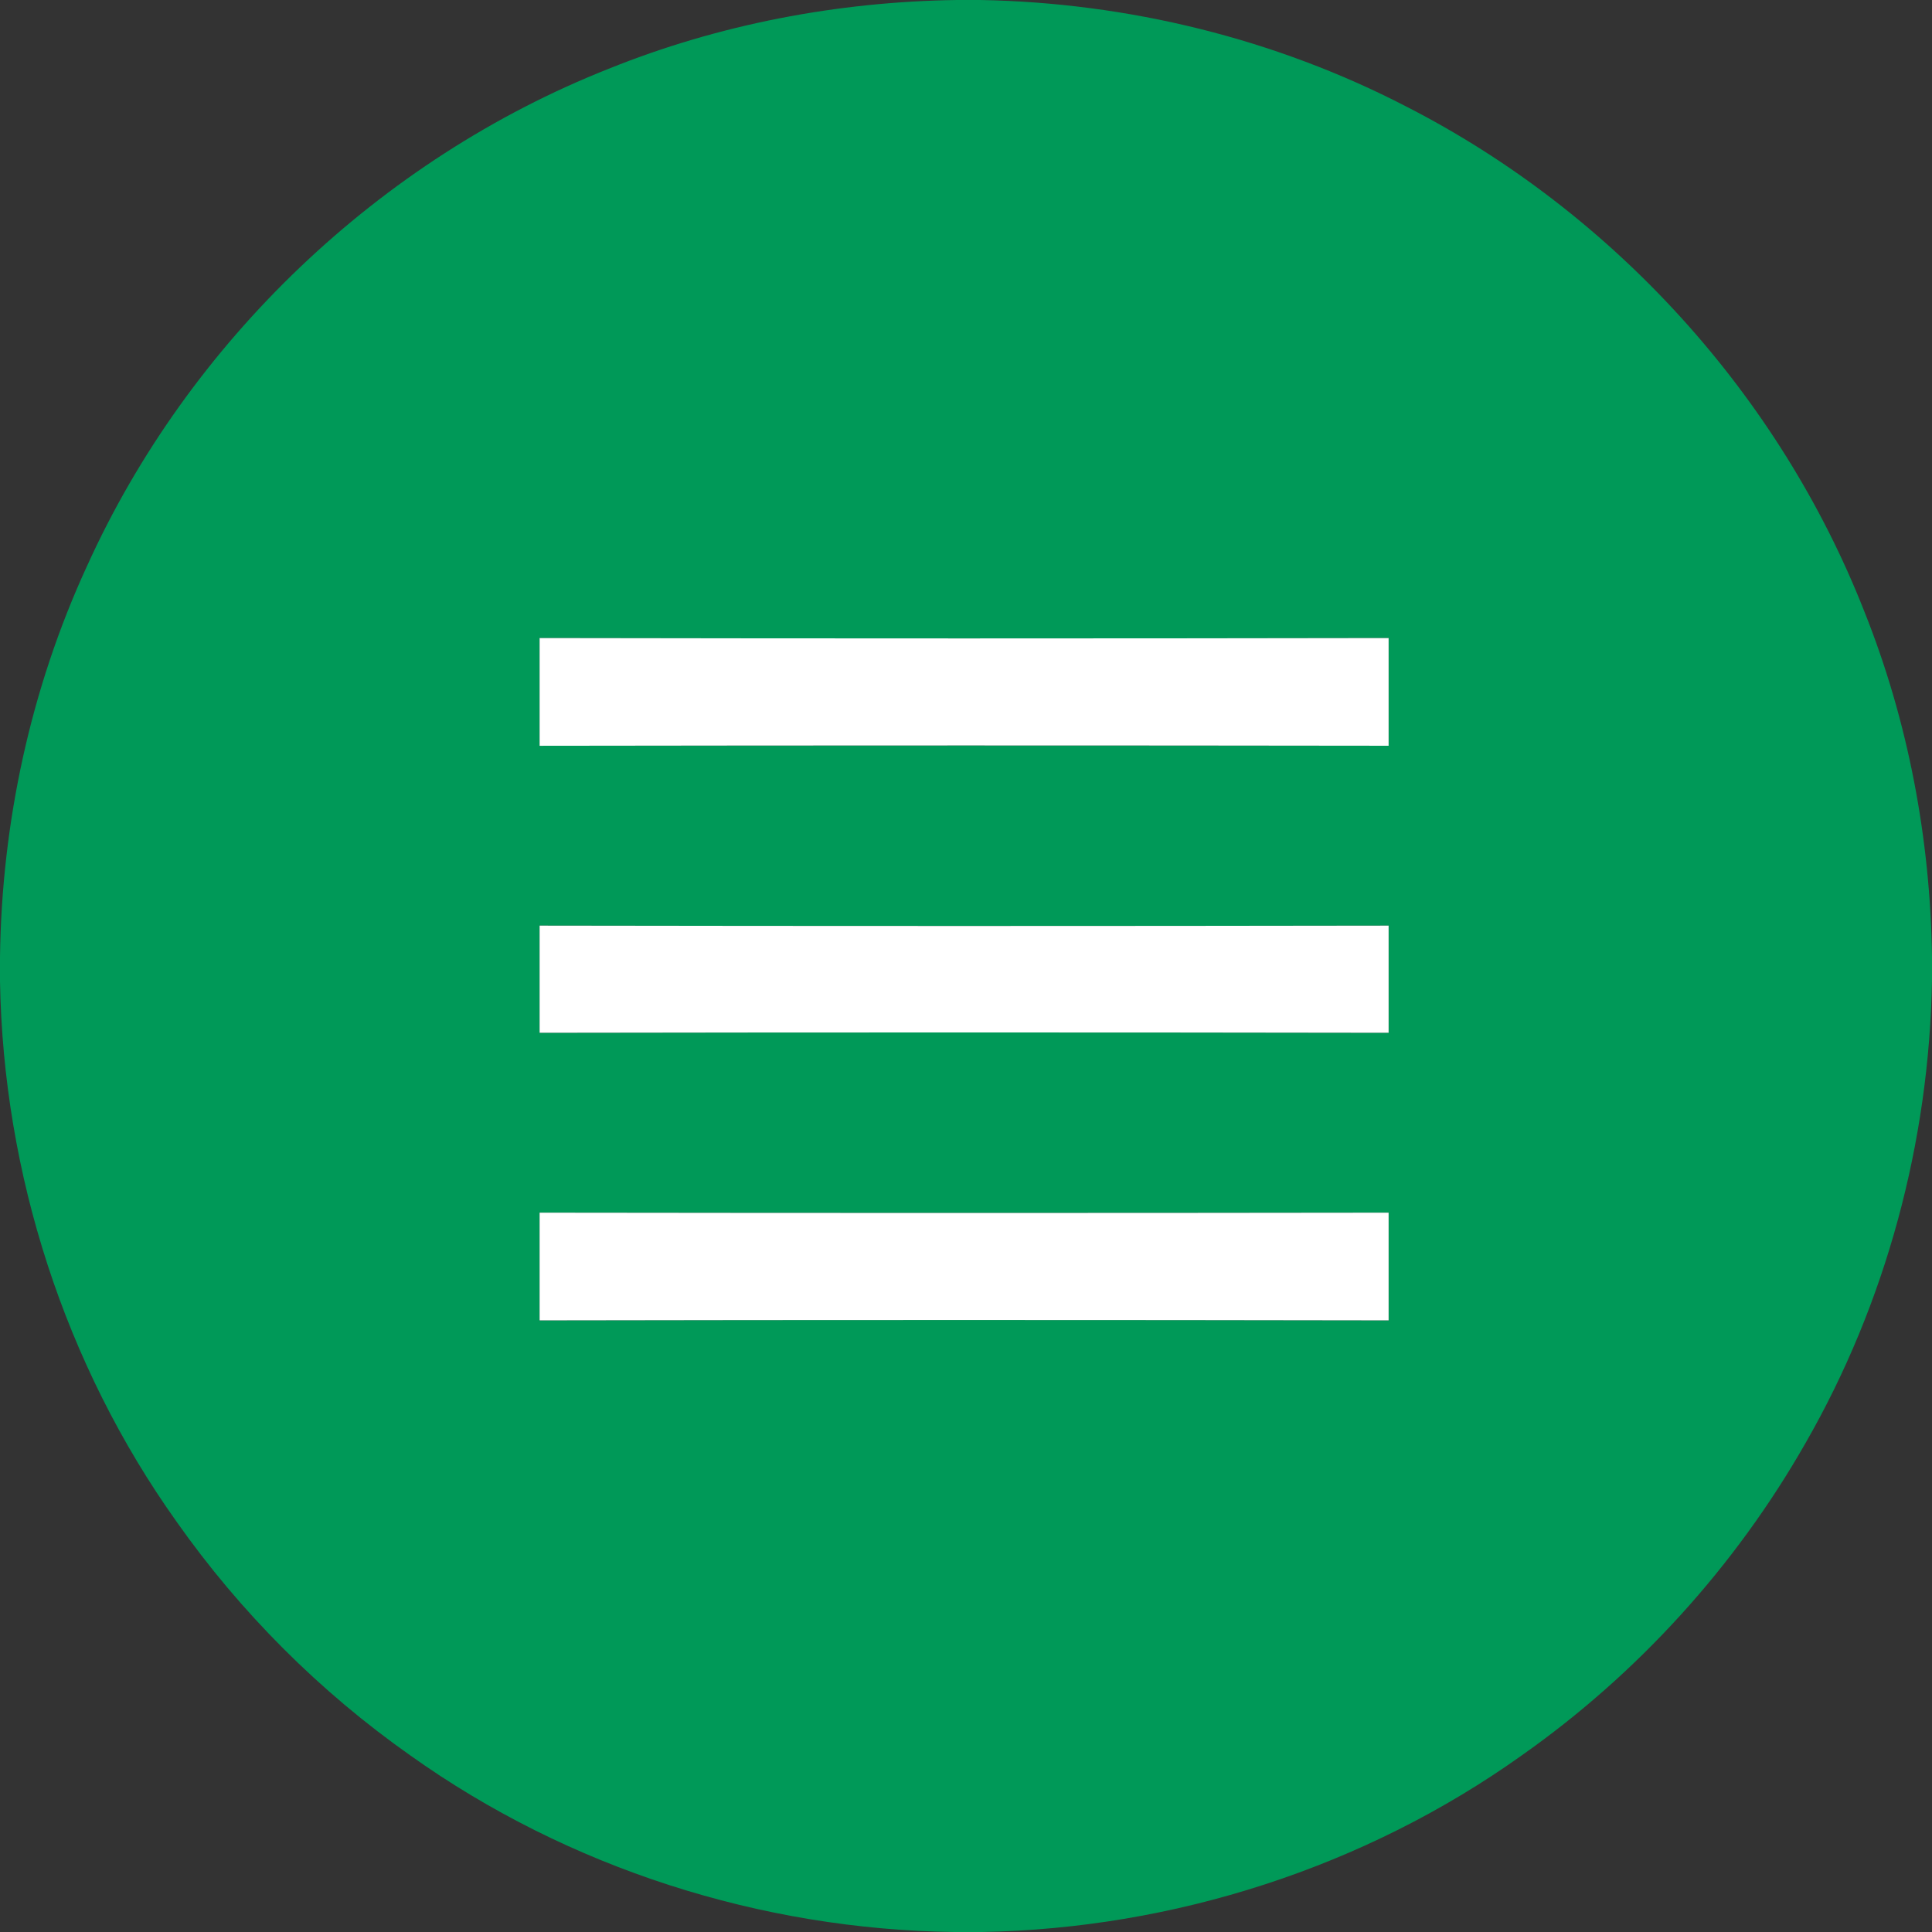 <?xml version="1.0" encoding="UTF-8" ?>
<!DOCTYPE svg PUBLIC "-//W3C//DTD SVG 1.1//EN" "http://www.w3.org/Graphics/SVG/1.1/DTD/svg11.dtd">
<svg width="512pt" height="512pt" viewBox="0 0 512 512" version="1.1" xmlns="http://www.w3.org/2000/svg">
<rect x="0" y="0" width="512" height="512" fill="#333333" stroke="none"/>
<g id="#009958ff">
<path fill="#009958" opacity="1.00" d=" M 253.57 0.00 L 259.75 0.00 C 298.90 0.70 337.93 10.23 372.73 28.26 C 427.50 56.29 471.54 104.69 494.04 161.98 C 505.68 191.06 511.57 222.32 512.00 253.61 L 512.00 259.80 C 511.25 302.61 499.84 345.24 478.50 382.40 C 459.89 415.07 434.01 443.57 403.26 465.21 C 361.71 494.83 311.06 511.12 260.08 512.00 L 252.95 512.00 C 201.65 511.36 150.62 495.04 108.81 465.26 C 84.77 448.35 63.68 427.26 46.77 403.23 C 17.17 361.68 0.87 311.04 0.00 260.07 L 0.00 253.68 C 0.44 218.04 8.13 182.43 23.05 150.03 C 49.98 90.55 100.58 42.26 161.29 18.23 C 190.55 6.43 222.05 0.44 253.57 0.00 M 143.00 169.09 C 143.00 178.61 143.00 188.12 143.00 197.64 C 218.00 197.53 293.00 197.53 368.00 197.63 C 368.00 188.12 368.00 178.60 368.00 169.09 C 293.00 169.22 218.00 169.22 143.00 169.09 M 143.00 245.30 C 143.00 254.77 143.00 264.23 143.00 273.70 C 218.00 273.58 293.00 273.58 368.00 273.70 C 368.00 264.23 368.00 254.77 368.00 245.30 C 293.00 245.42 218.00 245.42 143.00 245.30 M 143.00 321.37 C 143.00 330.88 143.00 340.39 143.00 349.91 C 218.00 349.78 293.00 349.78 368.00 349.91 C 368.00 340.39 368.00 330.88 368.00 321.37 C 293.00 321.47 218.00 321.47 143.00 321.37 Z" />
</g>
<g id="#ffffffff">
<path fill="#ffffff" opacity="1.00" d=" M 143.00 169.09 C 218.00 169.22 293.00 169.22 368.00 169.09 C 368.00 178.60 368.00 188.12 368.00 197.63 C 293.00 197.53 218.00 197.53 143.00 197.64 C 143.00 188.12 143.00 178.61 143.00 169.09 Z" />
<path fill="#ffffff" opacity="1.00" d=" M 143.00 245.30 C 218.00 245.42 293.00 245.42 368.00 245.30 C 368.00 254.77 368.00 264.23 368.00 273.70 C 293.00 273.58 218.00 273.58 143.00 273.70 C 143.00 264.23 143.00 254.77 143.00 245.30 Z" />
<path fill="#ffffff" opacity="1.00" d=" M 143.00 321.37 C 218.00 321.47 293.00 321.47 368.00 321.37 C 368.00 330.88 368.00 340.39 368.00 349.91 C 293.00 349.78 218.00 349.78 143.00 349.91 C 143.00 340.39 143.00 330.88 143.00 321.37 Z" />
</g>
</svg>
